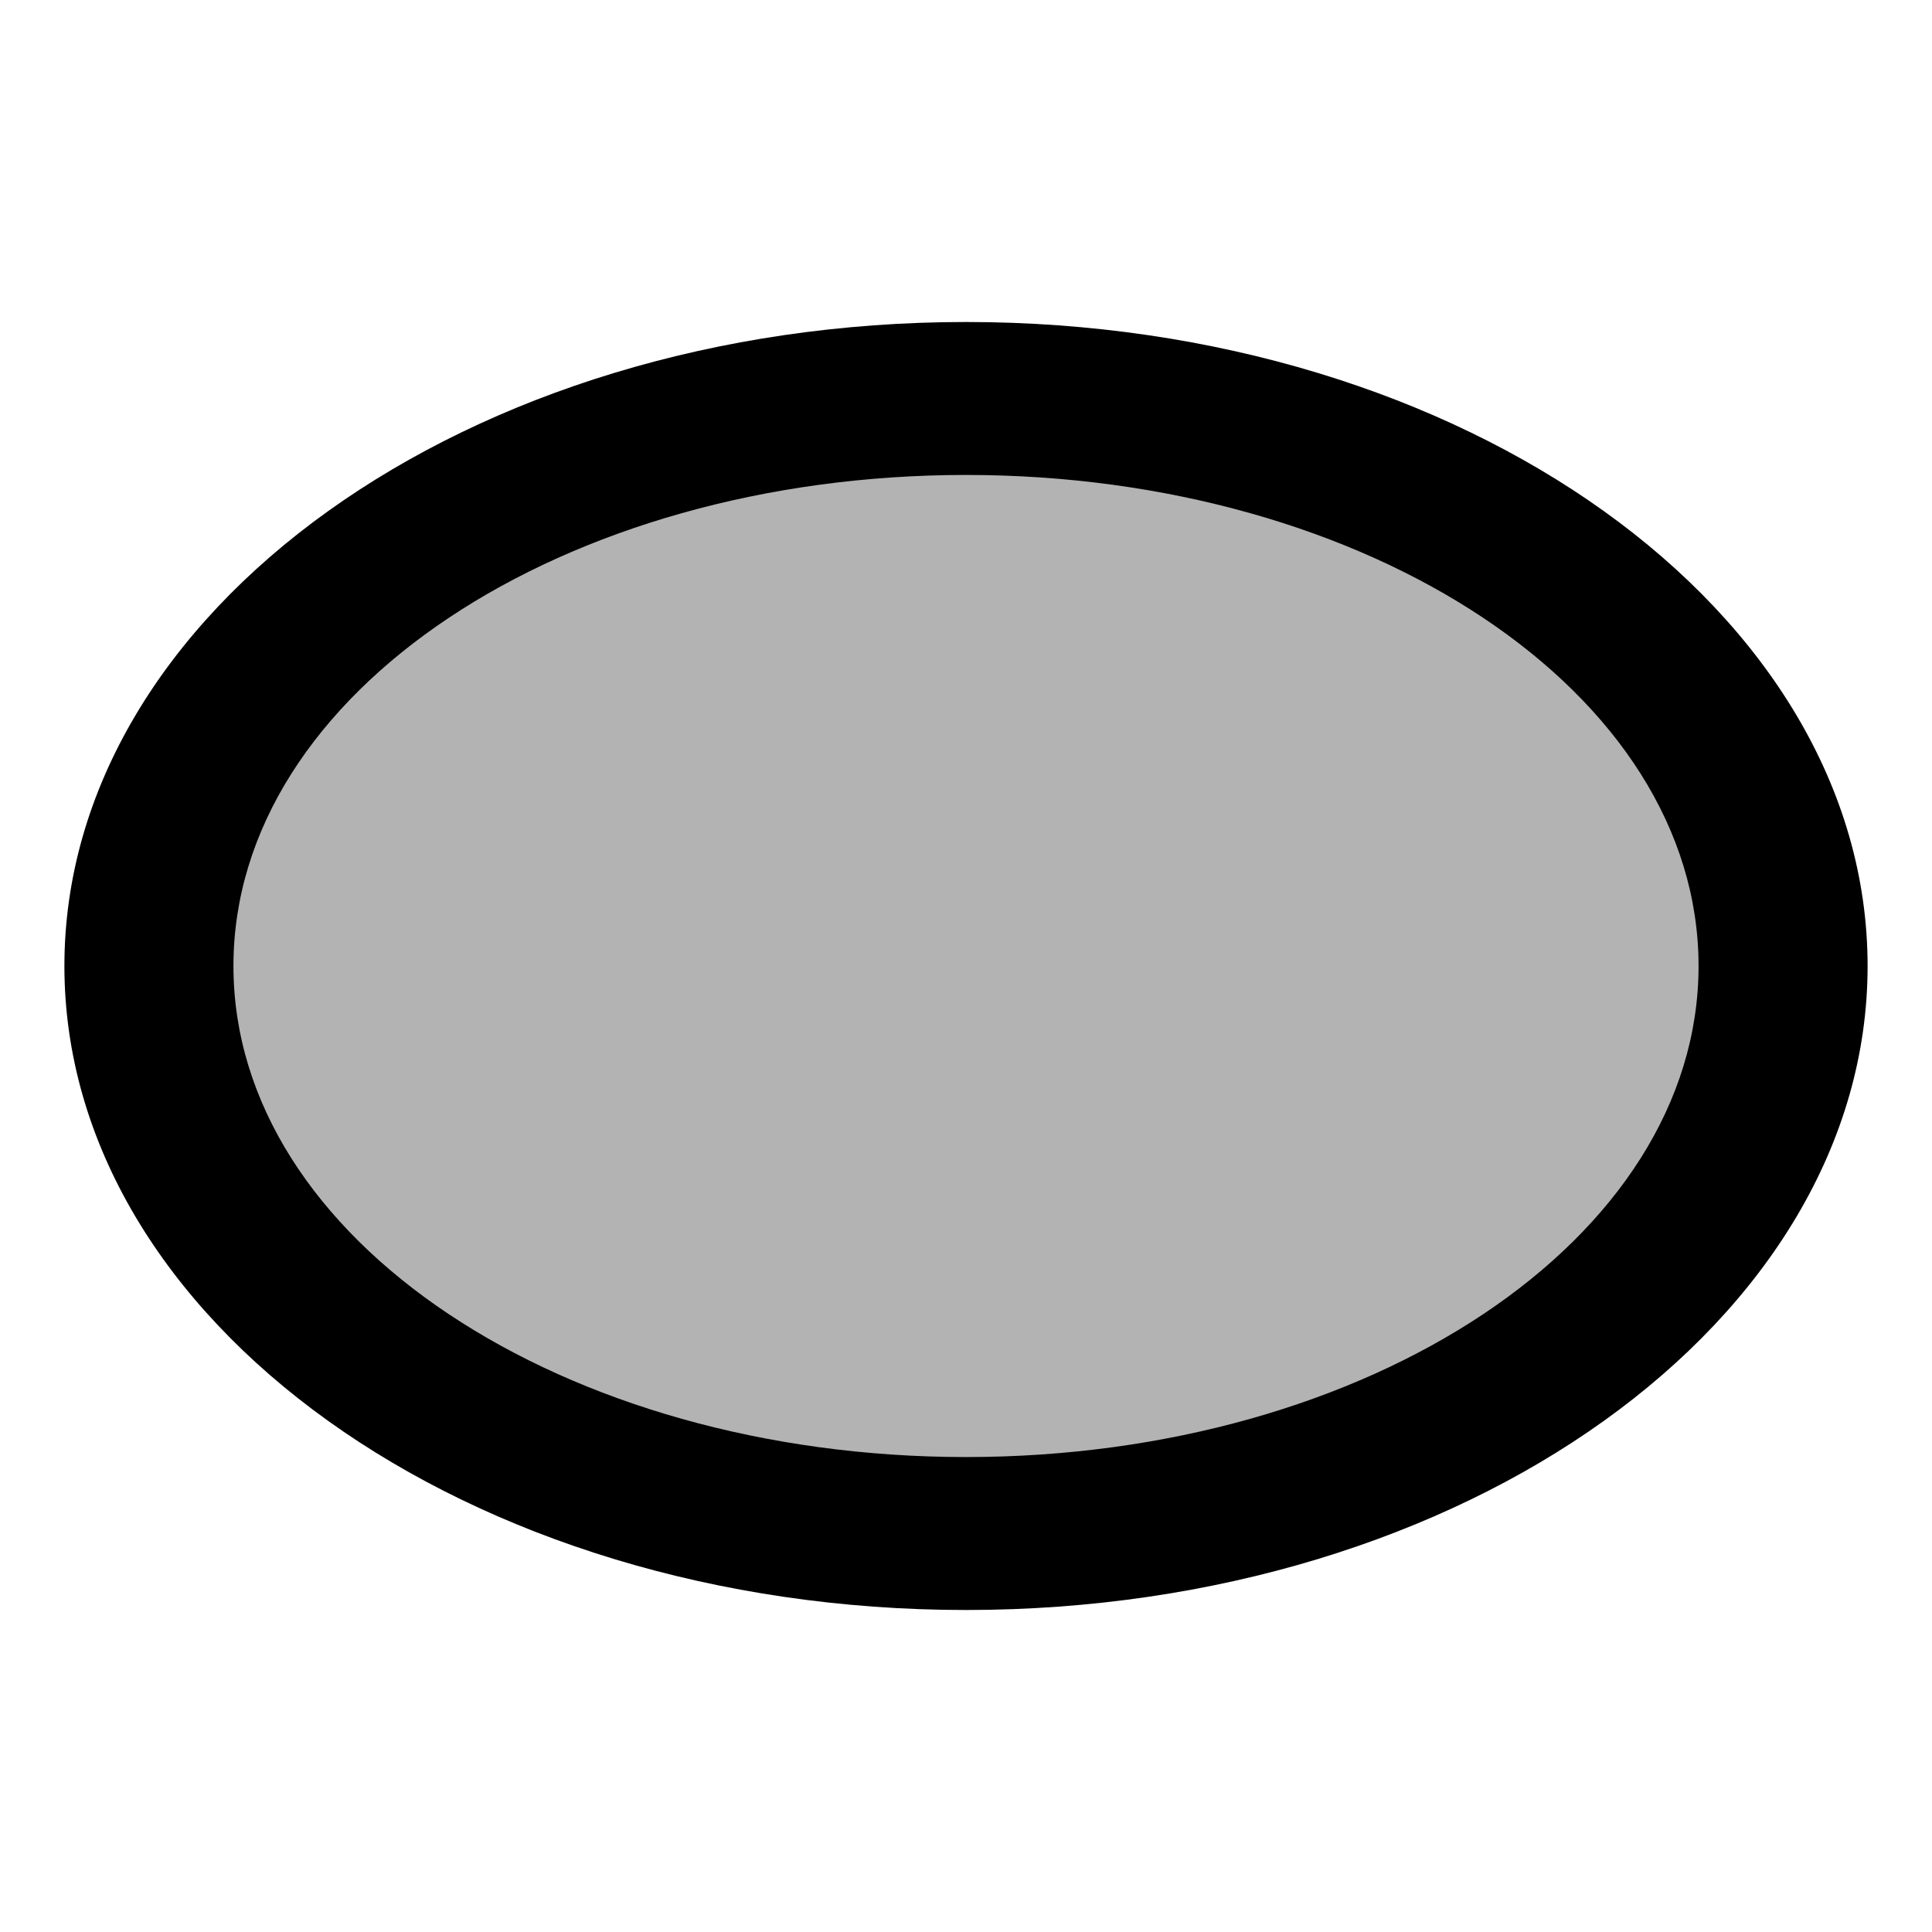 <svg style="width:24px;height:24px" height="24" width="24" viewBox="0 0 24 24" xmlns="http://www.w3.org/2000/svg"><ellipse cx="12" cy="12" rx="10.1" ry="7.1" opacity=".3"/><path d="M12 4C5.8 4 .8 7.6.8 12s5 8 11.2 8 11.2-3.6 11.2-8-5-8-11.2-8zm0 14.1c-5 0-9.1-2.7-9.1-6.1S7 5.9 12 5.9s9.1 2.7 9.1 6.1-4.1 6.1-9.1 6.1z"/></svg>
